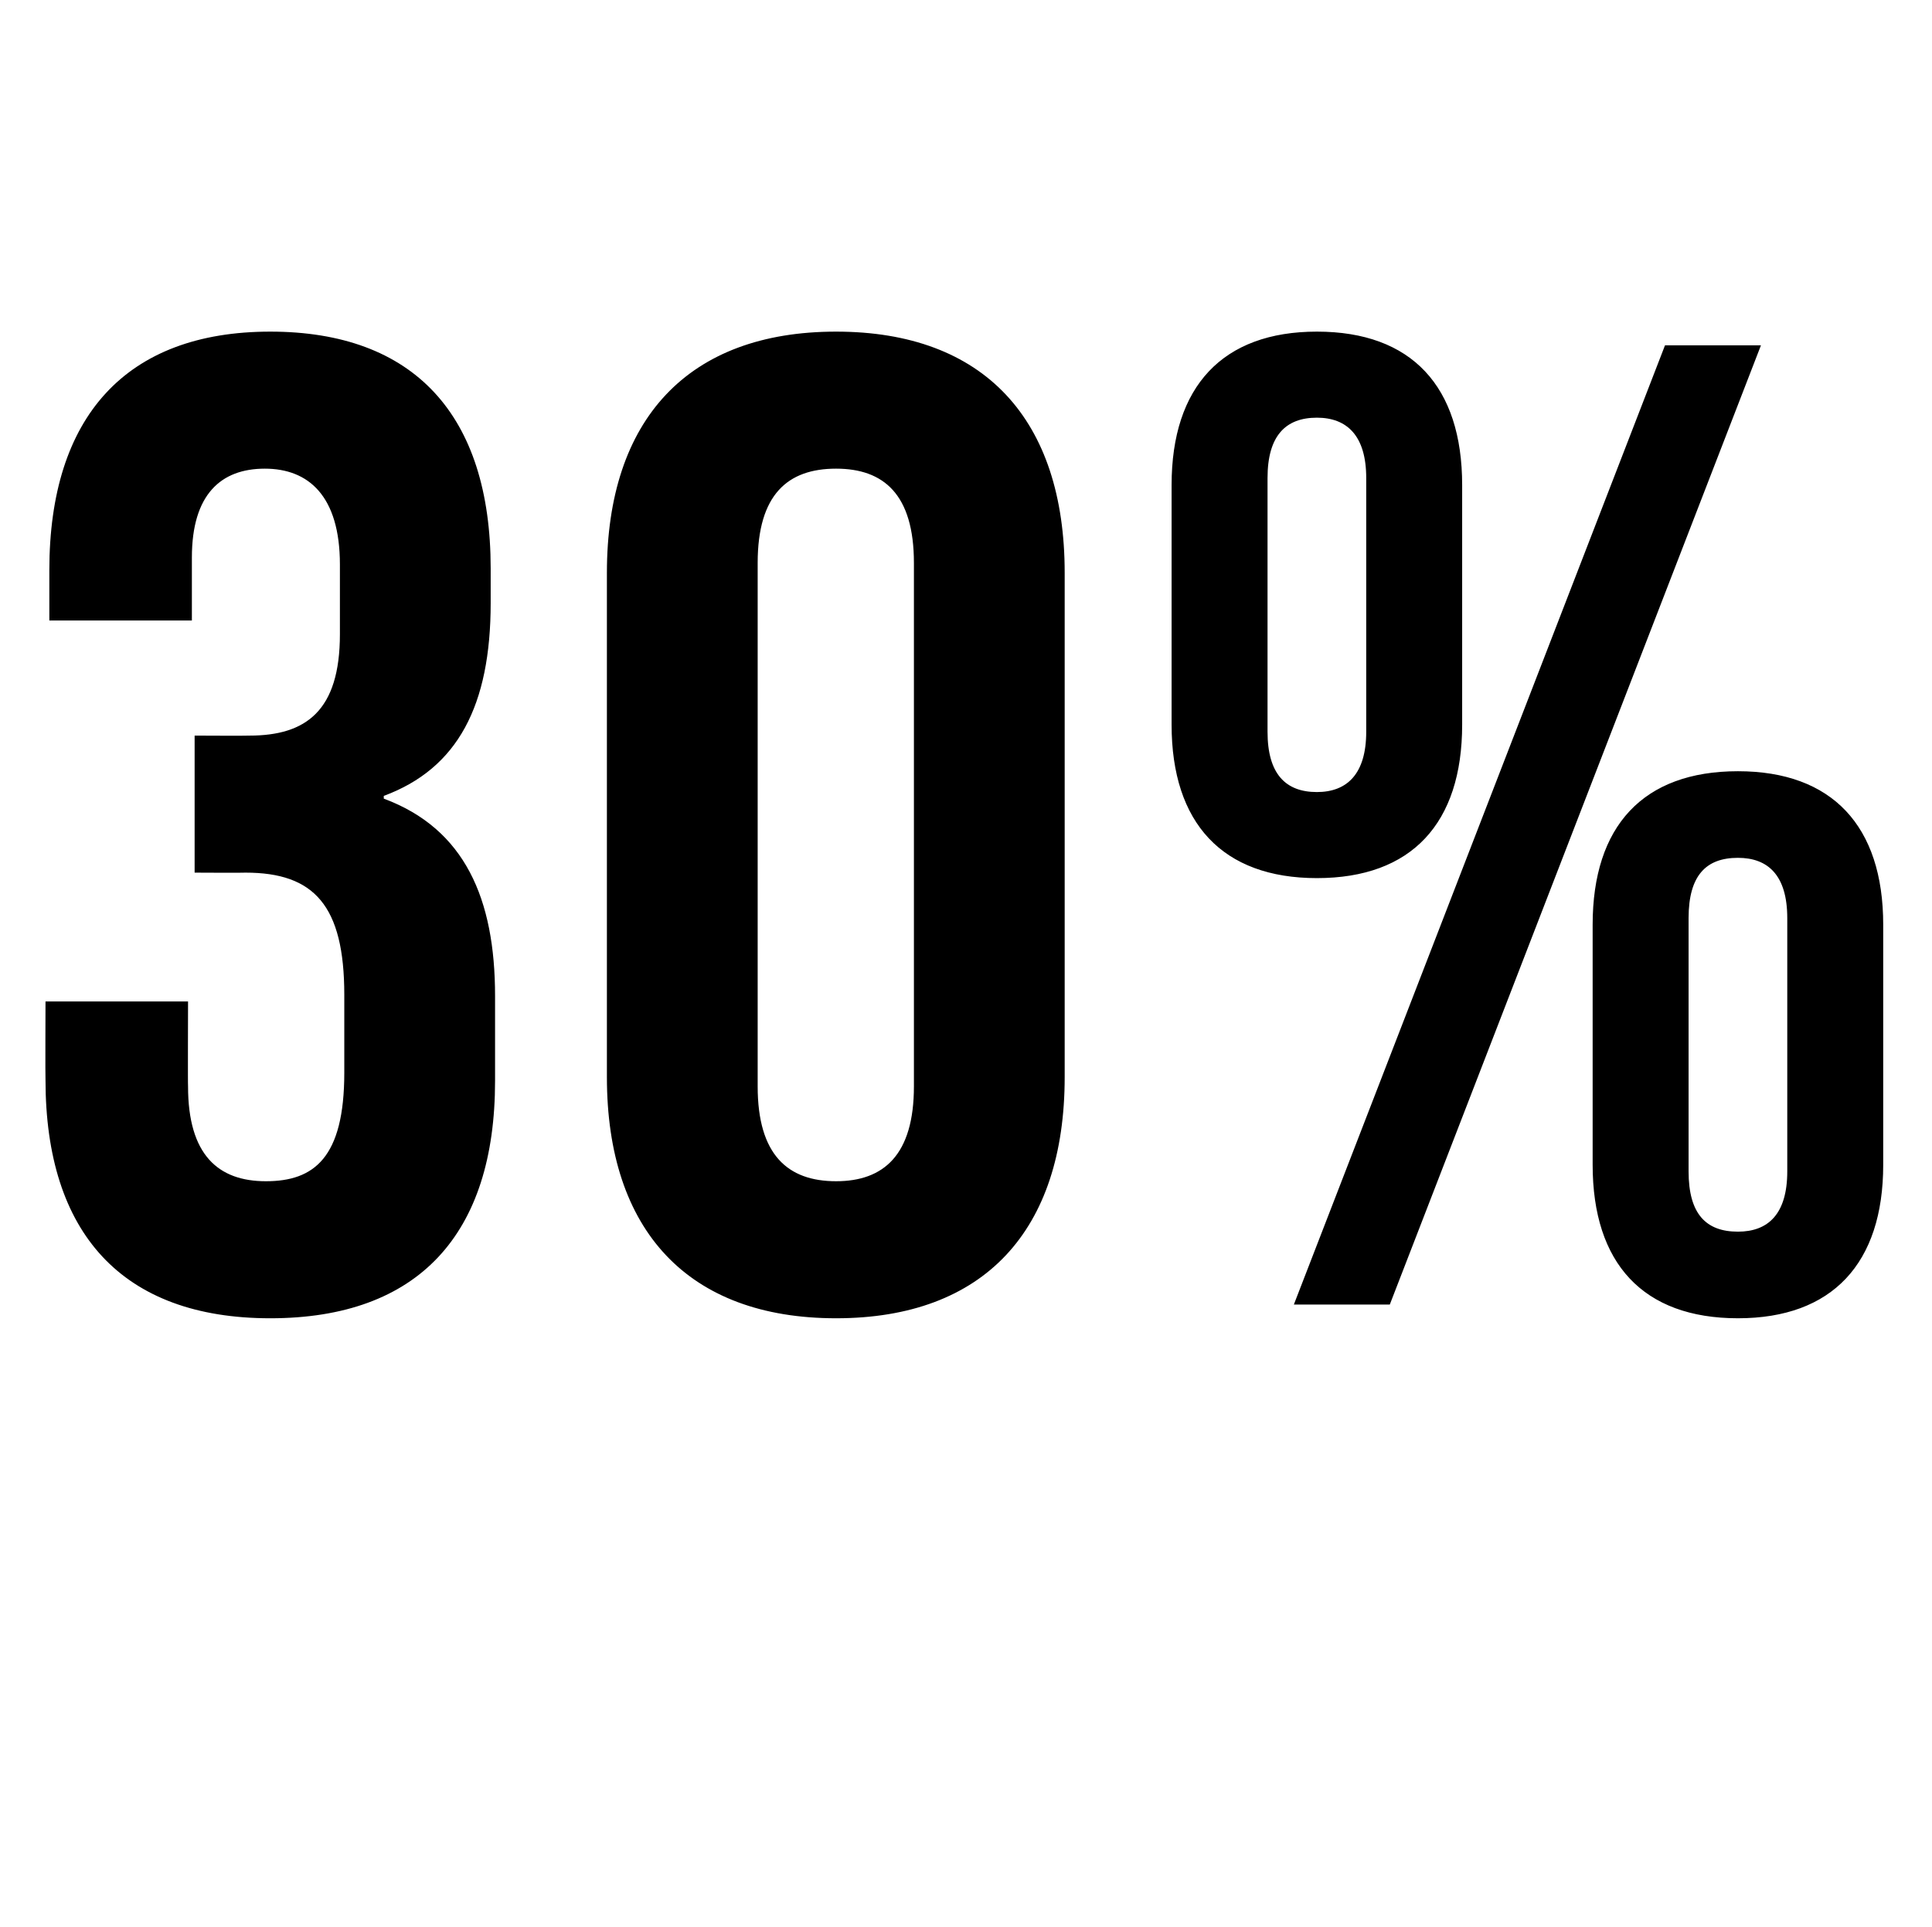 <?xml version="1.0" standalone="no"?><!DOCTYPE svg PUBLIC "-//W3C//DTD SVG 1.1//EN" "http://www.w3.org/Graphics/SVG/1.1/DTD/svg11.dtd"><svg xmlns="http://www.w3.org/2000/svg" version="1.1" width="352.4px" height="351.5px" viewBox="0 -1 352.4 351.5" style="top:-1px"><desc>30%</desc><defs/><g id="Polygon100433"><path d="m8.3 196c-.05 0 0-14.3 0-14.3l26 0c0 0-.05 15.55 0 15.5c0 12.5 5.5 17.3 14.2 17.3c8.8 0 14.3-4.3 14.3-19.8c0 0 0-14.2 0-14.2c0-16.3-5.5-22.3-18-22.3c-.05.05-9.3 0-9.3 0l0-25c0 0 10 .05 10 0c10.3 0 16.5-4.5 16.5-18.5c0 0 0-12.7 0-12.7c0-12.5-5.7-17.5-13.7-17.5c-8 0-13.3 4.7-13.3 16.2c0 .05 0 11.5 0 11.5l-26 0c0 0 0-9.2 0-9.2c0-28 14-43.5 40.3-43.5c26.2 0 40.2 15.2 40.2 43.2c0 0 0 6.3 0 6.3c0 18.7-6 30.2-19.5 35.2c0 0 0 .5 0 .5c14.8 5.5 20.3 18.3 20.3 36c0 0 0 15.5 0 15.5c0 28-14 43.3-41 43.3c-27 0-41-15.5-41-43.5zm102.4-.5c0 0 0-92 0-92c0-28 14.8-44 41.8-44c27 0 41.7 16 41.7 44c0 0 0 92 0 92c0 28-14.7 44-41.7 44c-27 0-41.8-16-41.8-44zm56 1.7c0 0 0-95.5 0-95.5c0-12.5-5.5-17.2-14.2-17.2c-8.8 0-14.3 4.7-14.3 17.2c0 0 0 95.5 0 95.5c0 12.5 5.5 17.3 14.3 17.3c8.7 0 14.2-4.8 14.2-17.3zm47-66c0 0 0-43.7 0-43.7c0-18 9.3-28 26.5-28c17.3 0 26.5 10 26.5 28c0 0 0 43.7 0 43.7c0 18-9.2 28-26.5 28c-17.2 0-26.5-10-26.5-28zm90-69.2l17.5 0l-67.7 175l-17.5 0l67.7-175zm-54.5 70.5c0 0 0-46.3 0-46.3c0-7.7-3.5-11-9-11c-5.7 0-9 3.3-9 11c0 0 0 46.3 0 46.3c0 7.7 3.3 11 9 11c5.5 0 9-3.3 9-11zm41.3 79c0 0 0-43.8 0-43.8c0-18 9.2-28 26.5-28c17.2 0 26.5 10 26.5 28c0 0 0 43.8 0 43.8c0 18-9.3 28-26.5 28c-17.3 0-26.5-10-26.5-28zm35.5 1.2c0 0 0-46.2 0-46.2c0-7.8-3.5-11-9-11c-5.8 0-9 3.2-9 11c0 0 0 46.2 0 46.2c0 7.8 3.2 11 9 11c5.5 0 9-3.2 9-11z" stroke="none" fill="#000"/></g></svg>